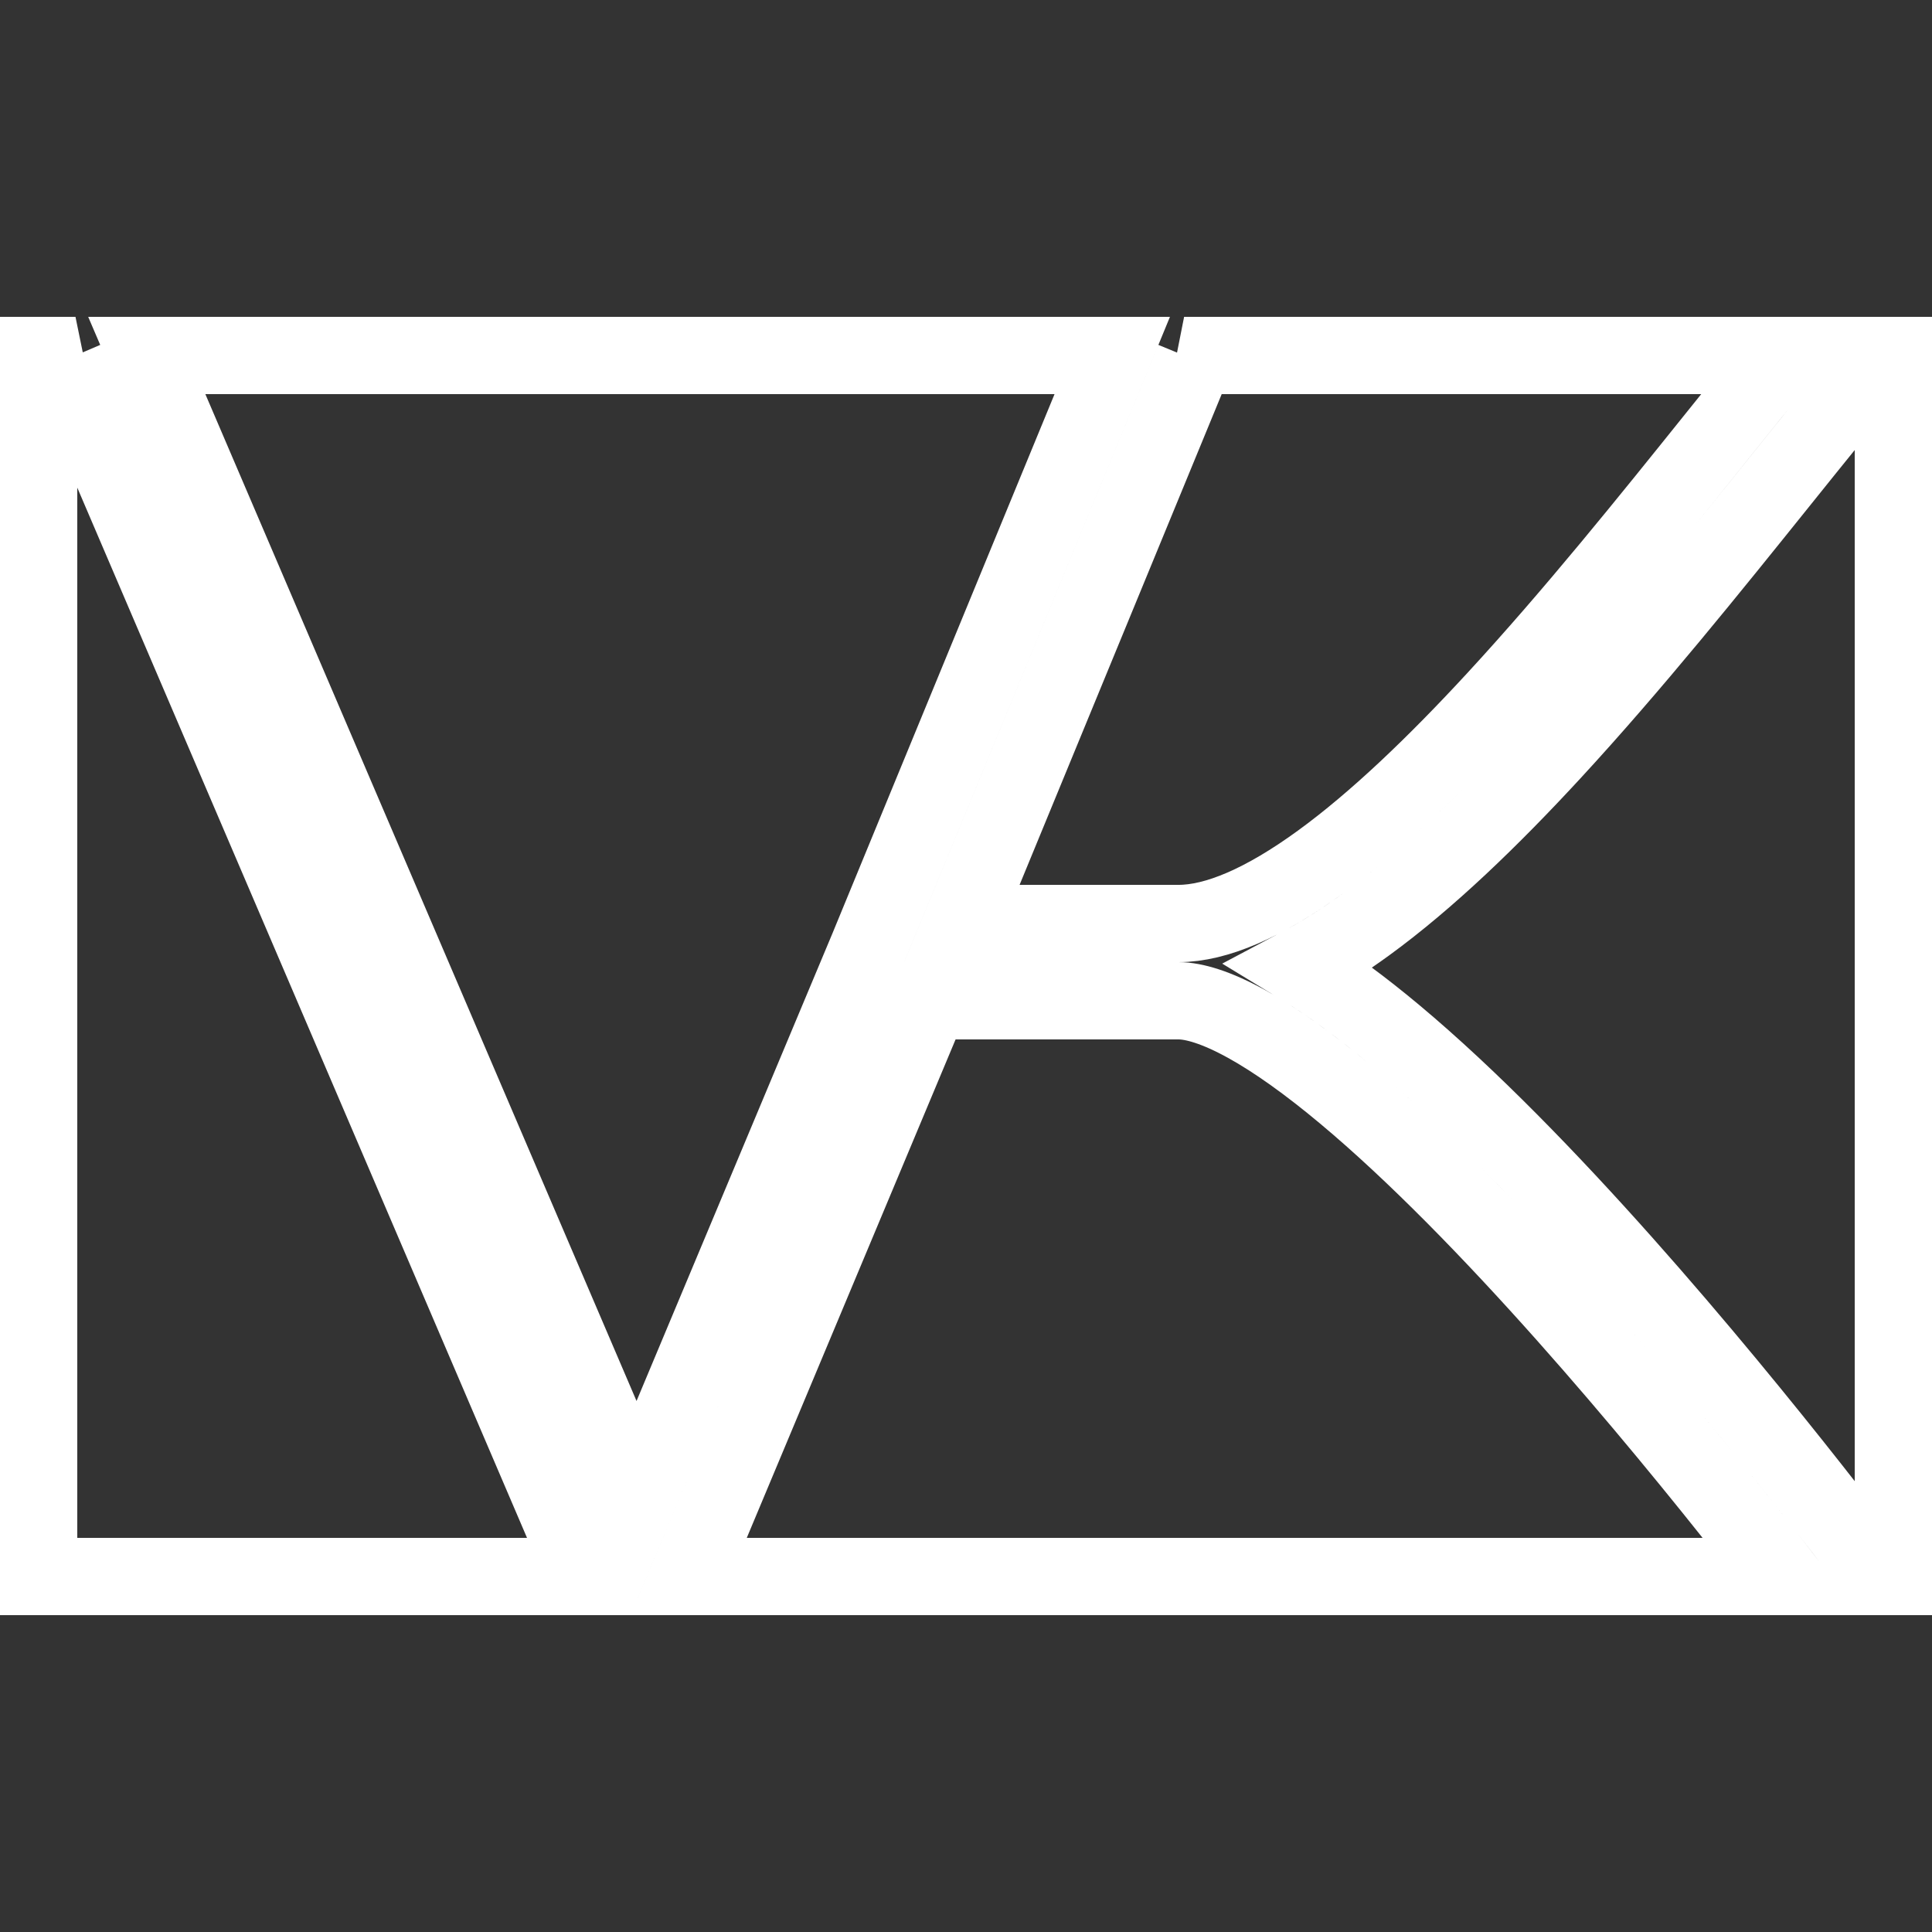 <svg xmlns="http://www.w3.org/2000/svg" fill="none" viewBox="0 0 250 250" height="250" width="250">
<rect x="0" y="0" width="250" height="250" fill="#333333" stroke="none"/>
<g clip-path="url(#clip0_3_2)">
<path stroke-width="10" stroke="white" d="M75.777 204H5V46H9.767L8.371 46.598L75.777 204ZM153.223 46H230.61C227.915 49.295 225.078 52.829 222.125 56.507C213.376 67.406 203.608 79.574 193.491 90.54C185.772 98.906 178.103 106.276 170.895 111.522C163.556 116.863 157.368 119.5 152.5 119.5H124.467L154.519 46.534L153.223 46ZM168.279 124.988C171.152 123.466 173.996 121.633 176.779 119.608C184.757 113.802 192.937 105.887 200.84 97.321C211.147 86.15 221.421 73.36 230.326 62.273C234.959 56.506 239.221 51.2 242.925 46.822L241.953 46H245V204H243.171C242.814 203.525 242.396 202.972 241.923 202.348C240.155 200.016 237.604 196.691 234.463 192.703C228.186 184.733 219.53 174.087 210.042 163.426C200.577 152.79 190.179 142.018 180.422 133.866C176.298 130.42 172.206 127.372 168.279 124.988ZM230.593 204H89.116L120.326 129.5H152.5C154.502 129.5 157.428 130.36 161.317 132.508C165.118 134.607 169.405 137.692 174.01 141.54C183.216 149.232 193.238 159.585 202.572 170.074C211.884 180.538 220.406 191.017 226.607 198.891C228.074 200.753 229.409 202.467 230.593 204ZM143.924 46L112.388 122.568L112.377 122.596L82.418 194.107L18.993 46H143.924Z"></path>
</g>
<defs>
<clipPath id="clip0_3_2">
<rect fill="white" height="250" width="250"></rect>
</clipPath>
</defs>
</svg>
